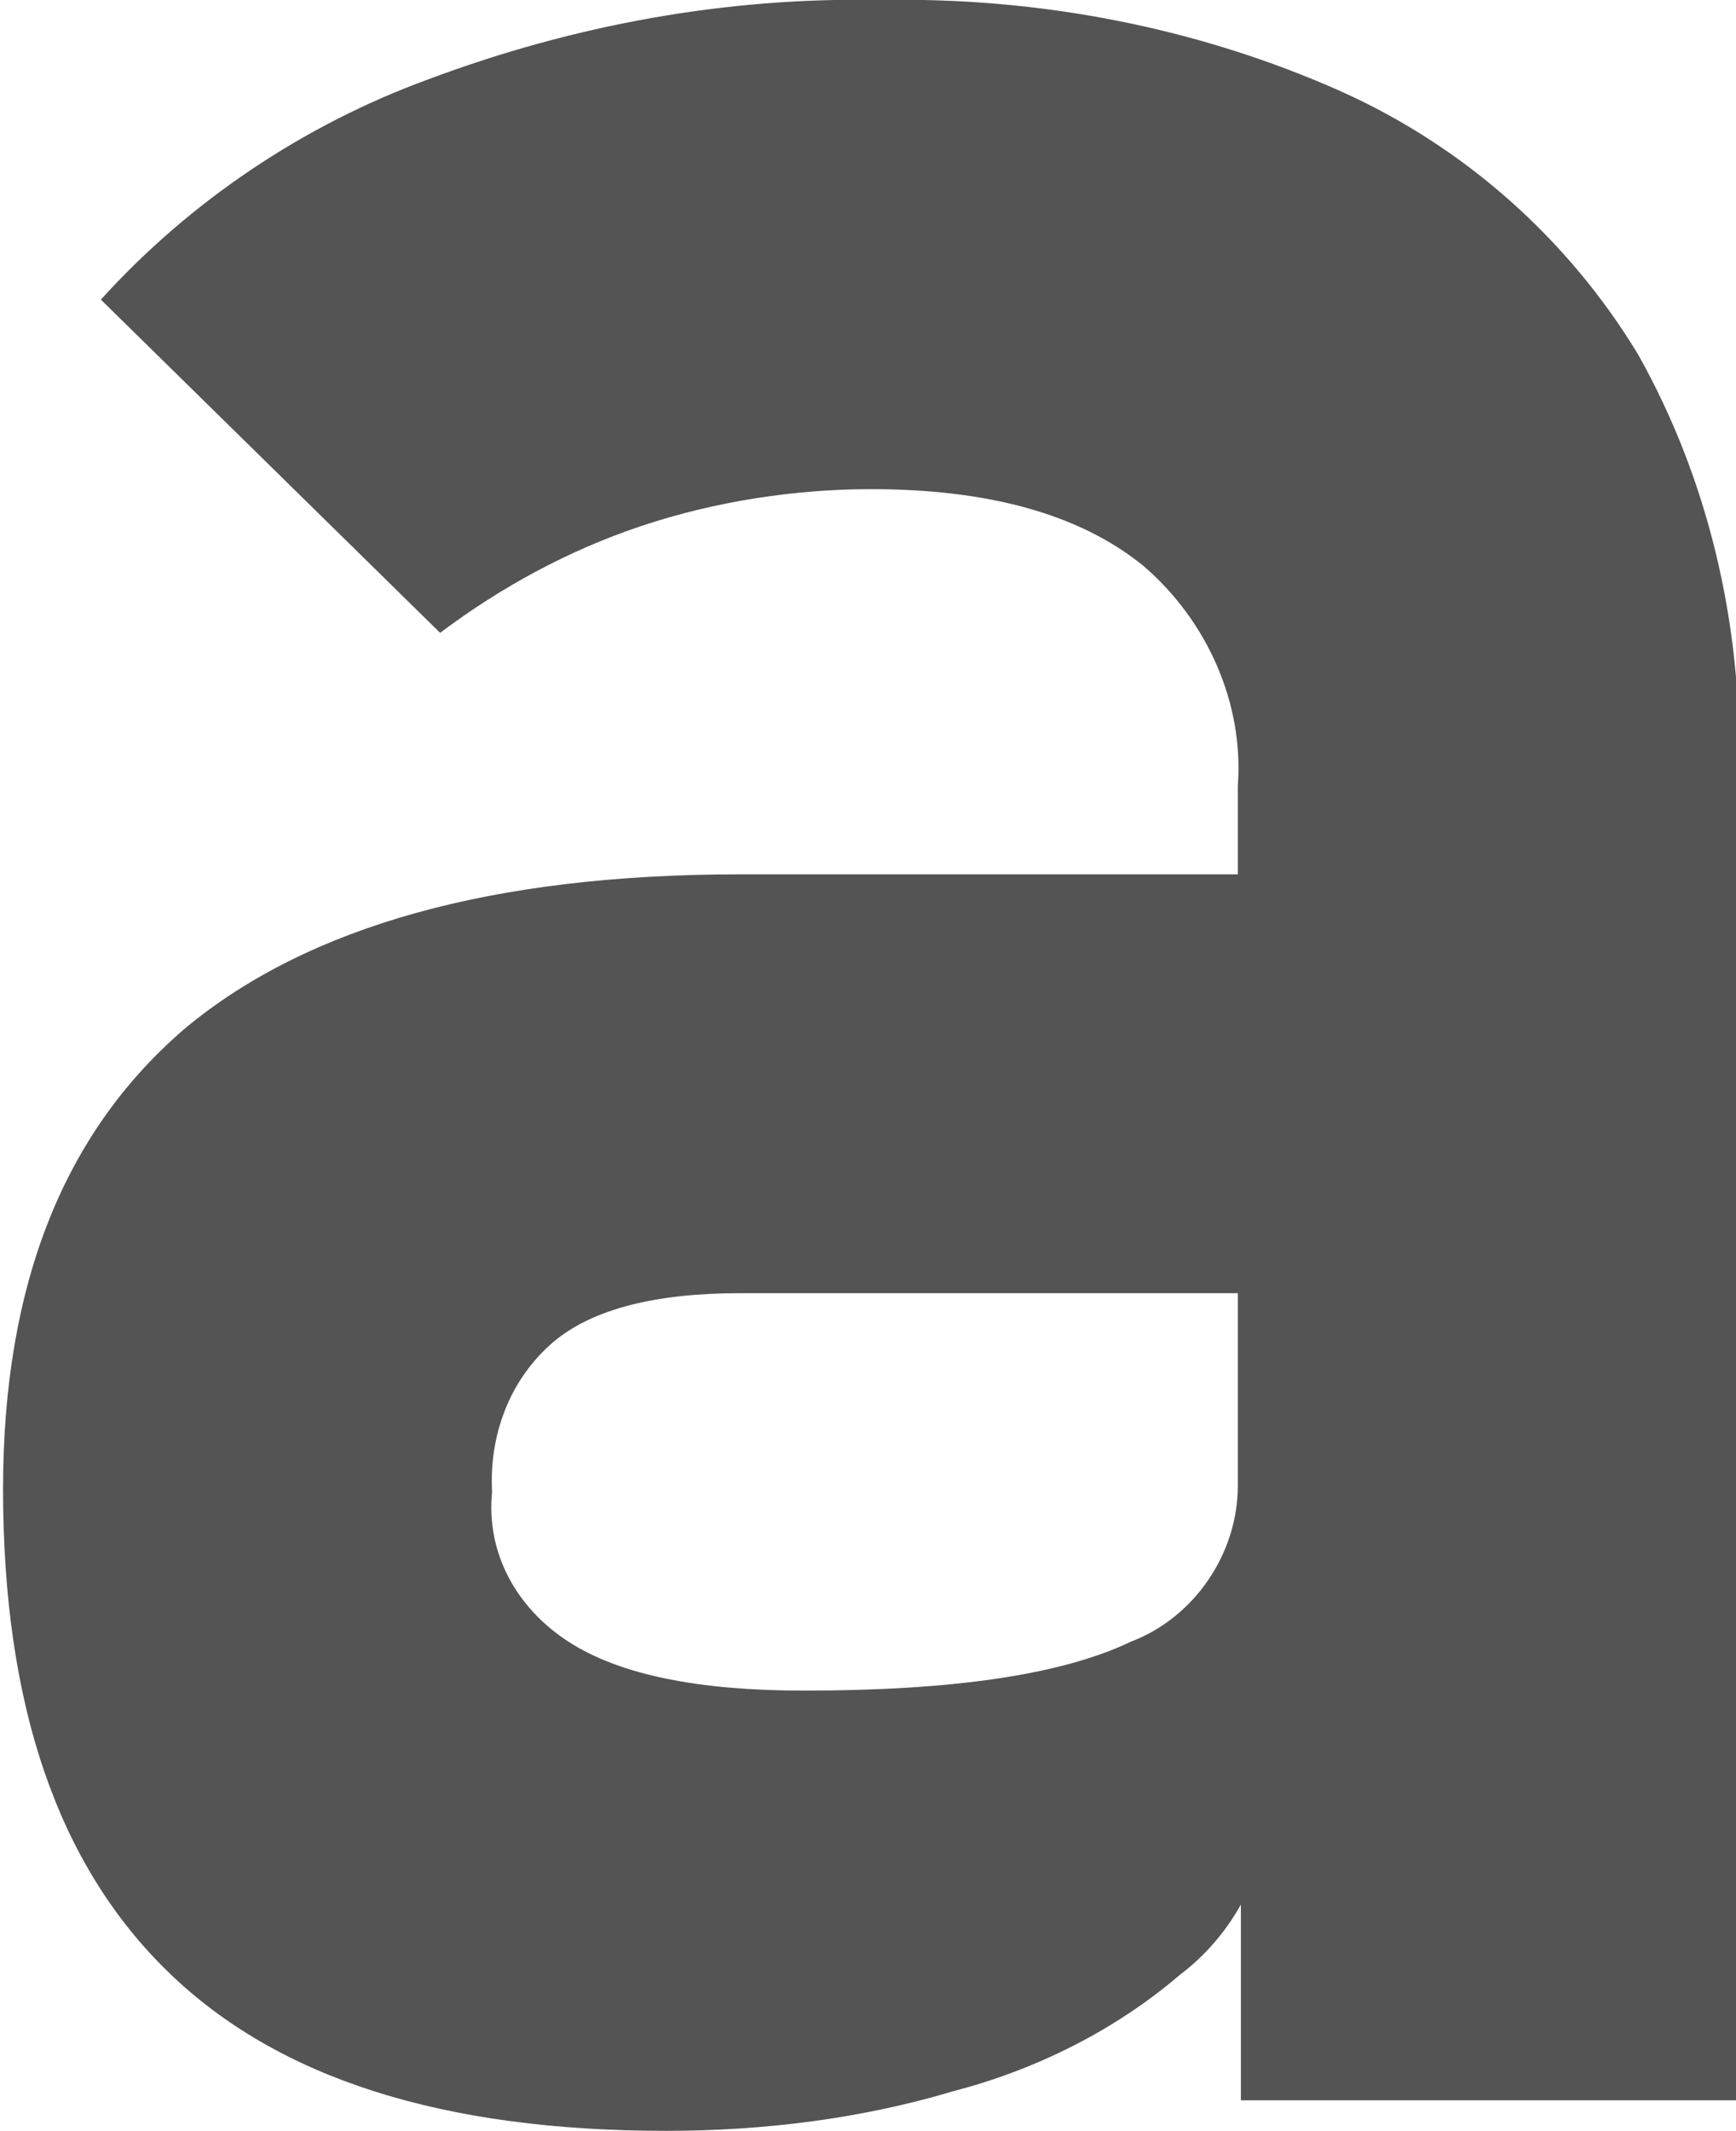 <?xml version="1.0" encoding="utf-8"?>
<!-- Generator: Adobe Illustrator 24.1.0, SVG Export Plug-In . SVG Version: 6.00 Build 0)  -->
<svg version="1.1" id="レイヤー_1" xmlns="http://www.w3.org/2000/svg" xmlns:xlink="http://www.w3.org/1999/xlink" x="0px"
	 y="0px" width="56.8px" height="69.7px" viewBox="0 0 56.8 69.7" enable-background="new 0 0 56.8 69.7" xml:space="preserve">
<path fill="#545454" d="M43.9,3C39.2,0.9,34-0.1,28.8,0c-5-0.1-10,0.8-14.8,2.6c-4.1,1.5-7.8,4-10.7,7.2l11.1,10.9
	c2-1.5,4.2-2.7,6.6-3.5c2.4-0.8,5-1.2,7.5-1.2c3.8,0,6.8,0.8,8.9,2.5c2.1,1.8,3.3,4.5,3.1,7.2v2.9H24.2c-8.1,0-14.1,1.7-18.1,5
	c-4,3.4-6,8.4-6,15.1c0,7.1,1.8,12.3,5.4,15.8c3.6,3.5,9,5.2,16.3,5.2c3.2,0,6.4-0.4,9.4-1.3c2.7-0.7,5.3-2,7.4-3.8
	c0.8-0.6,1.5-1.4,2-2.3v6.4h16.3V25.2c0.1-4.8-1-9.5-3.3-13.6C51.3,7.8,47.9,4.8,43.9,3z M40.5,48.6L40.5,48.6
	c0,2.2-1.4,4.3-3.5,5.1c-2.3,1.1-5.9,1.6-10.7,1.6c-3.4,0-6-0.5-7.7-1.6c-1.7-1.1-2.7-2.9-2.5-4.9c-0.1-1.9,0.6-3.7,2-4.9
	c1.3-1.1,3.4-1.6,6.1-1.6h16.3V48.6z"/>
</svg>

